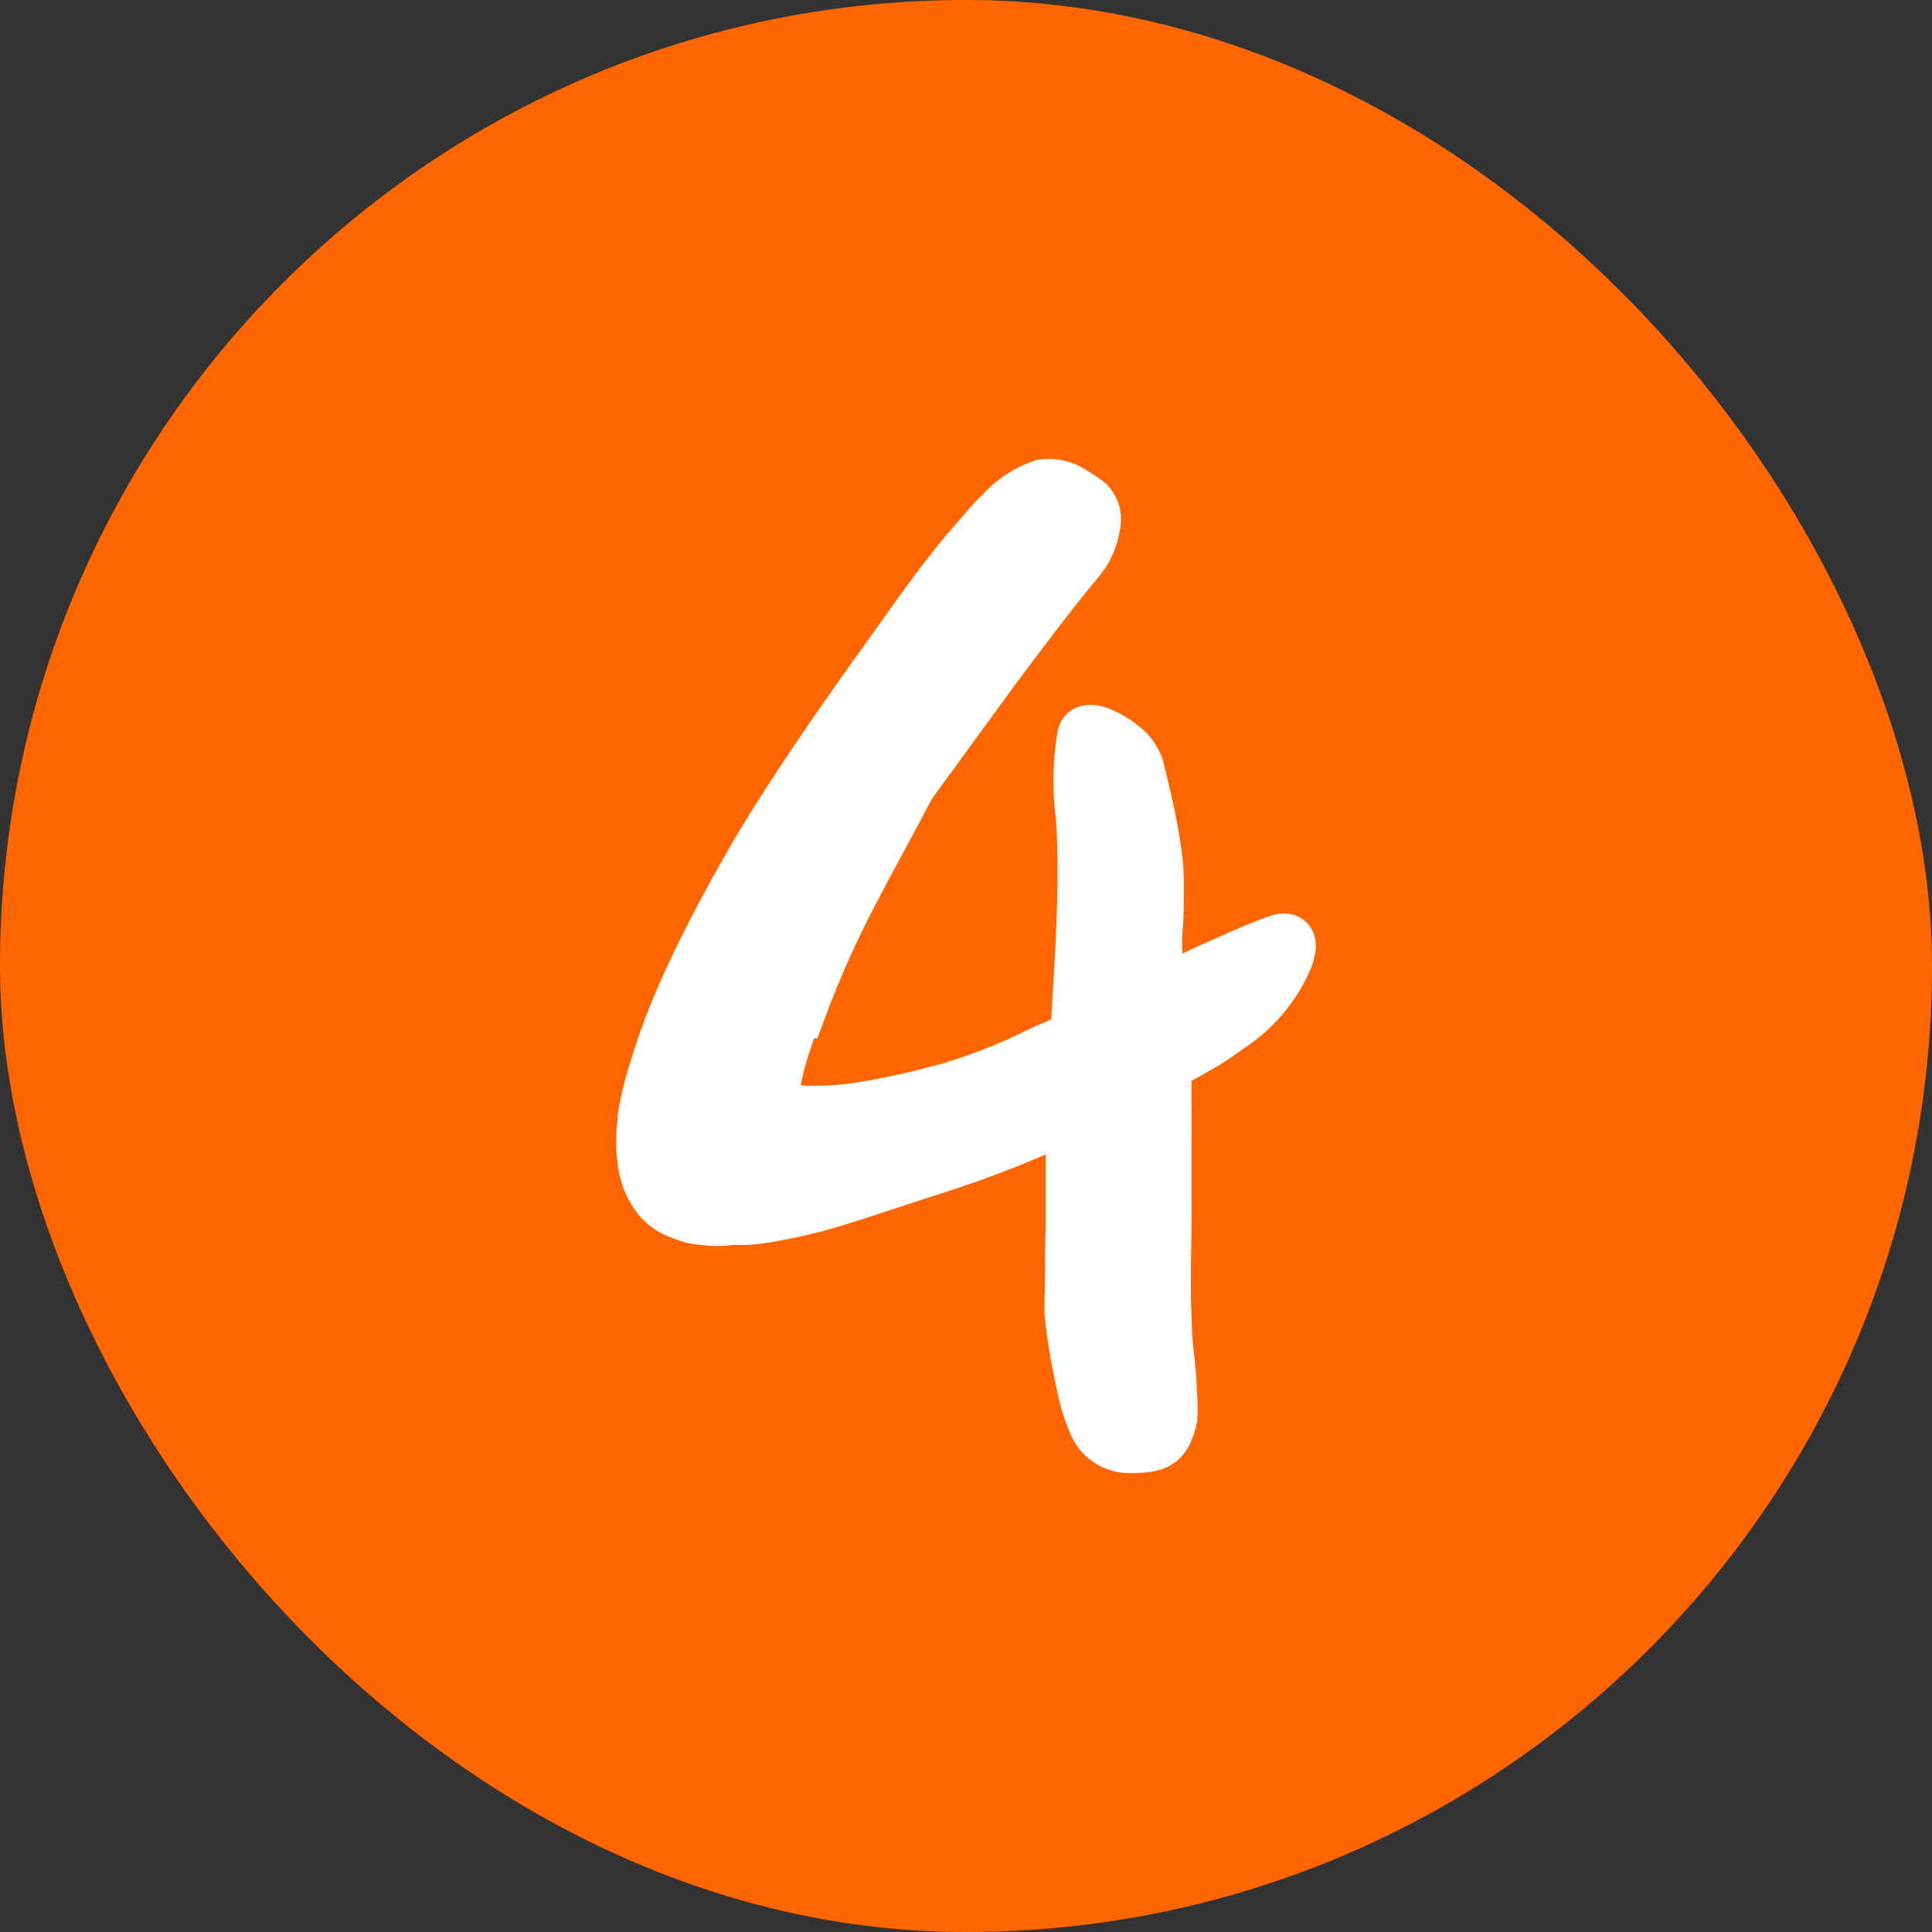 <svg width="16" height="16" viewBox="0 0 16 16" fill="none" xmlns="http://www.w3.org/2000/svg">
<rect x="0" y="0" width="16" height="16" fill="#333333" stroke="none"/>
<rect width="16" height="16" rx="8" fill="#FF6600"/>
<path d="M6.626 8.356C6.557 8.512 6.501 8.673 6.459 8.838C6.44 8.91 6.428 8.982 6.423 9.055V9.113C6.423 9.124 6.424 9.135 6.428 9.146C6.432 9.156 6.439 9.165 6.448 9.17C6.458 9.176 6.469 9.18 6.48 9.182H6.498C6.507 9.183 6.516 9.183 6.525 9.182C6.743 9.201 6.963 9.192 7.179 9.154C7.417 9.113 7.651 9.059 7.883 8.993C8.089 8.93 8.291 8.853 8.486 8.763C8.731 8.639 8.987 8.541 9.252 8.468C9.324 8.45 9.38 8.536 9.366 8.67C9.35 8.83 9.267 8.976 9.137 9.07C9.073 9.109 9.01 9.147 8.945 9.184C8.88 9.221 8.812 9.246 8.745 9.276C8.61 9.333 8.473 9.385 8.335 9.433C8.053 9.531 7.763 9.604 7.468 9.65C7.289 9.678 7.11 9.718 6.926 9.752C6.828 9.77 6.729 9.782 6.63 9.789C6.578 9.789 6.527 9.789 6.465 9.789C6.392 9.784 6.319 9.771 6.248 9.75C6.182 9.727 6.118 9.695 6.059 9.657C5.95 9.569 5.874 9.447 5.842 9.311C5.832 9.275 5.825 9.239 5.821 9.203L5.815 9.152C5.814 9.138 5.814 9.123 5.815 9.109C5.812 9.056 5.812 9.003 5.815 8.95C5.832 8.76 5.871 8.572 5.931 8.39C6.008 8.157 6.101 7.929 6.211 7.709C6.37 7.373 6.56 7.059 6.74 6.734C6.881 6.488 7.001 6.232 7.152 5.989C7.184 5.936 7.22 5.885 7.261 5.837C7.42 5.665 7.511 5.639 7.636 5.686C7.665 5.695 7.694 5.706 7.722 5.72C7.809 5.769 7.811 5.893 7.751 6.046L7.682 6.228L7.649 6.314C7.637 6.343 7.622 6.369 7.607 6.396L7.436 6.721C7.32 6.938 7.201 7.154 7.088 7.371C6.918 7.691 6.77 8.021 6.644 8.361L6.626 8.356Z" fill="white" stroke="white" stroke-width="0.4"/>
<path d="M6.533 8.062C6.385 8.318 6.252 8.583 6.136 8.855C6.08 8.983 6.031 9.115 5.991 9.249C5.974 9.31 5.961 9.39 5.96 9.386C5.956 9.404 5.956 9.423 5.96 9.441C5.96 9.455 5.968 9.467 5.979 9.475C5.991 9.481 6.004 9.485 6.017 9.485C6.032 9.485 6.045 9.485 6.059 9.485C6.063 9.485 6.066 9.485 6.069 9.485H6.099H6.174C6.549 9.449 6.919 9.369 7.275 9.247C7.648 9.129 8.018 8.984 8.385 8.832C8.71 8.695 9.029 8.535 9.339 8.369C9.539 8.261 9.731 8.144 9.938 8.049C10.145 7.955 10.35 7.86 10.567 7.779C10.705 7.73 10.725 7.815 10.666 7.956C10.577 8.158 10.437 8.334 10.26 8.467C10.162 8.533 10.07 8.606 9.968 8.665L9.663 8.838C9.458 8.947 9.25 9.062 9.039 9.163C8.616 9.376 8.176 9.554 7.725 9.696C7.451 9.782 7.174 9.881 6.885 9.967C6.738 10.011 6.588 10.047 6.436 10.075C6.358 10.091 6.278 10.102 6.198 10.11H6.136H6.063C6.003 10.118 5.943 10.121 5.883 10.117C5.832 10.113 5.783 10.107 5.733 10.098C5.678 10.082 5.624 10.061 5.572 10.037C5.521 10.01 5.476 9.973 5.439 9.929C5.367 9.834 5.323 9.722 5.313 9.603C5.304 9.544 5.301 9.484 5.304 9.424C5.304 9.393 5.304 9.364 5.309 9.333L5.315 9.287V9.255C5.328 9.171 5.345 9.088 5.367 9.006C5.45 8.702 5.559 8.406 5.692 8.12C5.858 7.757 6.047 7.409 6.245 7.067C6.55 6.553 6.892 6.062 7.236 5.577C7.509 5.204 7.76 4.819 8.071 4.467C8.139 4.389 8.203 4.308 8.28 4.236C8.375 4.13 8.496 4.05 8.631 4.004C8.729 3.99 8.828 4.015 8.907 4.073C8.948 4.097 8.987 4.123 9.024 4.152C9.078 4.208 9.097 4.287 9.076 4.361C9.06 4.469 9.013 4.57 8.942 4.653C8.7 4.944 8.47 5.252 8.234 5.568L7.523 6.543C7.166 7.032 6.841 7.544 6.548 8.074L6.533 8.062Z" fill="white" stroke="white" stroke-width="0.4"/>
<path d="M8.884 9.715C8.899 9.413 8.912 9.109 8.916 8.805C8.916 8.696 8.897 8.588 8.904 8.473C8.928 8.079 8.954 7.684 8.958 7.291C8.958 7.115 8.958 6.939 8.944 6.767C8.914 6.541 8.918 6.312 8.956 6.088C8.975 6.014 9.071 6.027 9.173 6.082C9.23 6.111 9.283 6.148 9.33 6.19C9.381 6.233 9.418 6.29 9.439 6.353C9.492 6.57 9.547 6.794 9.579 7.017C9.598 7.13 9.606 7.244 9.604 7.358C9.604 7.471 9.604 7.586 9.594 7.702C9.572 7.979 9.638 8.259 9.656 8.54C9.669 8.849 9.668 9.159 9.668 9.47V10.043C9.668 10.333 9.654 10.624 9.668 10.91C9.668 11.019 9.678 11.136 9.691 11.248L9.708 11.418C9.708 11.475 9.715 11.532 9.716 11.59C9.719 11.641 9.719 11.692 9.716 11.743C9.673 11.937 9.608 11.99 9.431 11.998C9.393 12.001 9.354 12.001 9.316 11.998C9.188 11.983 9.08 11.896 9.04 11.773C9.001 11.682 8.972 11.588 8.953 11.491C8.934 11.398 8.913 11.302 8.896 11.204C8.878 11.107 8.865 11.011 8.854 10.911C8.844 10.812 8.854 10.713 8.854 10.613C8.854 10.464 8.854 10.314 8.86 10.164V9.708L8.884 9.715Z" fill="white" stroke="white" stroke-width="0.4"/>
</svg>
